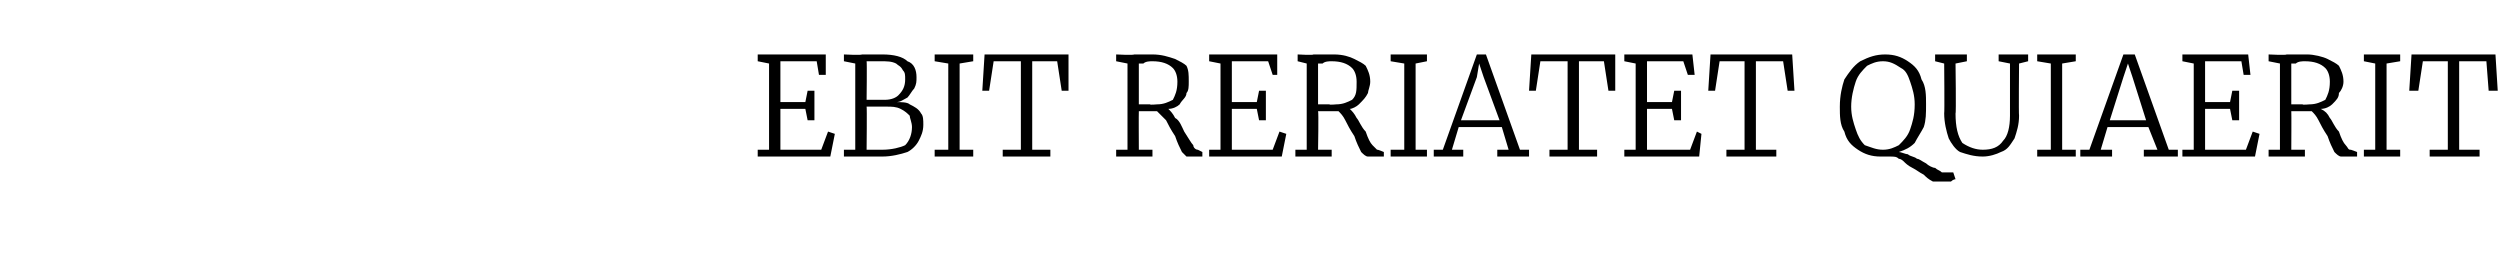 <?xml version="1.0" standalone="no"?><!DOCTYPE svg PUBLIC "-//W3C//DTD SVG 1.1//EN" "http://www.w3.org/Graphics/SVG/1.1/DTD/svg11.dtd"><svg xmlns="http://www.w3.org/2000/svg" version="1.1" width="110.2px" height="11.6px" viewBox="0 -1 110.2 11.6" style="top:-1px"><desc>EBIT RERIATET QUIAERIT</desc><defs/><g id="Polygon11910"><path d="m33.9 5.6V1.8l-.5-.1v-.3h3v.9h-.3l-.1-.6h-1.6v1.8h1.1l.1-.5h.3v1.3h-.3l-.1-.5h-1.1v1.8h1.8l.3-.8l.3.1l-.2 1h-3.2v-.3h.5zm3.8 0V1.8l-.5-.1v-.3s.77.04.8 0h.9c.5 0 .9.1 1.1.3c.3.1.4.4.4.7c0 .2 0 .3-.1.5c-.1.1-.2.3-.3.4c-.2.1-.3.2-.5.2c.2 0 .5 0 .6.1c.2.1.4.2.5.4c.1.1.1.3.1.5c0 .3-.1.5-.2.7c-.1.2-.3.4-.5.5c-.3.1-.7.2-1.1.2h-1.7v-.3h.5zm.5-2.2h.8c.3 0 .5-.1.6-.2c.2-.2.3-.4.3-.7c0-.2 0-.3-.1-.4c-.1-.2-.2-.2-.3-.3c-.2-.1-.4-.1-.7-.1h-.6c.02.04 0 1.7 0 1.7c0 0 .02-.01 0 0zm0 2.2h.7c.4 0 .8-.1 1-.2c.2-.2.3-.5.3-.8c0-.2-.1-.4-.1-.5c-.1-.1-.2-.2-.4-.3c-.2-.1-.4-.1-.6-.1h-.9c.02.01 0 1.9 0 1.9c0 0 .02-.03 0 0zm3.6 0V1.8l-.6-.1v-.3h1.7v.3l-.6.1v3.8h.6v.3h-1.7v-.3h.6zm3.2 0V1.7h-1.2L43.6 3h-.3l.1-1.6h3.7v1.6h-.3l-.2-1.3h-1.1v3.9h.8v.3h-2.1v-.3h.8zm4.7 0V1.8l-.5-.1v-.3s.75.04.8 0h.8c.4 0 .7.1 1 .2c.2.1.4.2.5.3c.1.2.1.4.1.7c0 .2 0 .4-.1.5c0 .2-.2.3-.3.5c-.1.1-.3.2-.5.2c.1.1.2.2.3.4c.2.1.3.4.4.6c.2.3.3.5.4.6c0 .1.1.2.2.2l.2.1v.2h-.7l-.2-.2c-.1-.2-.2-.4-.3-.7c-.2-.3-.3-.5-.4-.7l-.4-.4h-.8c-.01.02 0 1.7 0 1.7h.6v.3h-1.6v-.3h.5zm1.3-2c.3 0 .5-.1.7-.2c.1-.2.2-.4.2-.8c0-.3-.1-.5-.2-.6c-.2-.2-.5-.3-.9-.3c-.1 0-.3 0-.4.1h-.2v1.8h.5c-.03.03.3 0 .3 0c0 0 0 .03 0 0zm2.8 2V1.8l-.5-.1v-.3h3v.9h-.2l-.2-.6h-1.6v1.8h1.1l.1-.5h.3v1.3h-.3l-.1-.5h-1.1v1.8h1.8l.3-.8l.3.1l-.2 1h-3.2v-.3h.5zm3.8 0V1.8l-.4-.1v-.3s.69.04.7 0h.9c.4 0 .7.1.9.2c.2.1.4.2.5.3c.1.2.2.4.2.7c0 .2-.1.4-.1.5c-.1.2-.2.3-.4.5c-.1.1-.3.2-.4.2c.1.1.2.2.3.4c.1.1.2.4.4.6c.1.3.2.5.3.6l.2.2c.02-.02.3.1.3.1v.2h-.7c-.1 0-.2-.1-.3-.2c-.1-.2-.2-.4-.3-.7c-.2-.3-.3-.5-.4-.7c-.1-.2-.2-.3-.3-.4h-.9c.03.02 0 1.7 0 1.7h.6v.3h-1.6v-.3h.5zm1.3-2c.3 0 .5-.1.7-.2c.2-.2.2-.4.2-.8c0-.3-.1-.5-.2-.6c-.2-.2-.5-.3-.9-.3c-.1 0-.3 0-.4.1h-.2v1.8h.5c.01.03.3 0 .3 0c0 0 .04.03 0 0zm3 2V1.8l-.6-.1v-.3h1.6v.3l-.5.1v3.8h.5v.3h-1.6v-.3h.6zm1.7 0l1.5-4.2h.4L67 5.6h.4v.3H66v-.3h.5l-.3-1h-1.9l-.3 1h.5v.3h-1.3v-.3h.4zm2.5-1.3l-.7-1.9l-.2-.6l-.1.6l-.7 1.9h1.7zm3 1.3V1.7h-1.2L67.7 3h-.3l.1-1.6h3.7v1.6h-.3l-.2-1.3h-1.1v3.9h.8v.3h-2.1v-.3h.8zm3 0V1.8l-.5-.1v-.3h3l.1.9h-.3l-.2-.6h-1.6v1.8h1.1l.1-.5h.3v1.3h-.3l-.1-.5h-1.1v1.8h1.9l.3-.8l.2.1l-.1 1h-3.3v-.3h.5zm4.8 0V1.7h-1.1L75.6 3h-.3l.1-1.6h3.6l.1 1.6h-.3l-.2-1.3h-1.2v3.9h.9v.3h-2.2v-.3h.8zm4.2-1.9c0-.5.1-.9.2-1.2c.2-.3.4-.6.7-.8c.4-.2.7-.3 1.1-.3c.4 0 .7.1 1 .3c.3.2.5.4.6.8c.2.3.2.7.2 1.1c0 .4 0 .7-.1 1c-.1.2-.3.5-.4.7c-.2.2-.4.3-.7.4c.1 0 .3.1.4.1c.1.1.3.1.4.2c.1 0 .2.1.4.2c.1.1.3.2.4.2c.1.1.2.1.3.2h.5l.1.3s-.1 0-.2.1h-.8c-.2-.1-.3-.2-.4-.3c-.2-.1-.3-.2-.5-.3c-.2-.1-.3-.2-.4-.3c0 0-.1-.1-.2-.1c-.1-.1-.2-.1-.4-.1h-.4c-.4 0-.7-.1-1-.3c-.3-.2-.5-.4-.6-.8c-.2-.3-.2-.7-.2-1.1zm.5 0c0 .4.1.7.2 1c.1.3.2.5.4.7c.3.1.5.2.8.2c.3 0 .5-.1.7-.2c.2-.2.4-.4.5-.7c.1-.3.2-.6.2-1.1c0-.4-.1-.7-.2-1c-.1-.3-.2-.5-.4-.6c-.3-.2-.5-.3-.8-.3c-.3 0-.5.1-.7.2c-.2.2-.4.4-.5.7c-.1.3-.2.7-.2 1.1zm4.1-1.9l-.4-.1v-.3h1.4v.3l-.5.1s.03 2.23 0 2.2c0 .6.1 1 .3 1.3c.3.2.6.3.9.3c.4 0 .7-.1.9-.4c.2-.2.3-.6.3-1.1V1.8l-.5-.1v-.3h1.3v.3l-.4.1s-.02 2.25 0 2.3c0 .4-.1.7-.2 1c-.2.3-.3.5-.6.6c-.2.1-.5.2-.8.2c-.4 0-.7-.1-1-.2c-.2-.1-.4-.4-.5-.6c-.1-.3-.2-.7-.2-1.1c.02-.02 0-2.2 0-2.2zm4.7 3.8V1.8l-.6-.1v-.3h1.7v.3l-.6.1v3.8h.6v.3h-1.7v-.3h.6zm1.7 0l1.5-4.2h.5l1.5 4.2h.4v.3h-1.5v-.3h.6l-.4-1h-1.8l-.3 1h.5v.3h-1.4v-.3h.4zm2.5-1.3L94 2.4l-.2-.6l-.2.6l-.6 1.9h1.6zm2.1 1.3V1.8l-.5-.1v-.3h2.9l.1.9h-.3l-.1-.6h-1.6v1.8h1.1l.1-.5h.3v1.3h-.3l-.1-.5h-1.1v1.8h1.8l.3-.8l.3.1l-.2 1h-3.2v-.3h.5zm3.8 0V1.8l-.5-.1v-.3s.77.04.8 0h.9c.3 0 .7.1.9.2c.2.1.4.2.5.3c.1.2.2.4.2.7c0 .2-.1.4-.2.5c0 .2-.1.3-.3.5c-.1.1-.3.2-.5.2c.2.1.3.2.4.4c.1.1.2.4.4.6c.1.3.2.5.3.6c.1.1.1.2.2.2c0-.02.3.1.3.1v.2h-.7c-.1 0-.2-.1-.3-.2c-.1-.2-.2-.4-.3-.7c-.2-.3-.3-.5-.4-.7c-.1-.2-.2-.3-.3-.4h-.9c.01.02 0 1.7 0 1.7h.6v.3H100v-.3h.5zm1.3-2c.3 0 .5-.1.7-.2c.1-.2.2-.4.2-.8c0-.3-.1-.5-.2-.6c-.2-.2-.5-.3-.9-.3c-.1 0-.3 0-.4.1h-.2v1.8h.5c-.01.03.3 0 .3 0c0 0 .02.03 0 0zm2.9 2V1.8l-.5-.1v-.3h1.6v.3l-.6.1v3.8h.6v.3h-1.6v-.3h.5zm3.2 0V1.7h-1.1l-.2 1.3h-.4l.1-1.6h3.7l.1 1.6h-.4l-.1-1.3h-1.2v3.9h.9v.3h-2.2v-.3h.8z" stroke="none" fill="#000"/></g></svg>